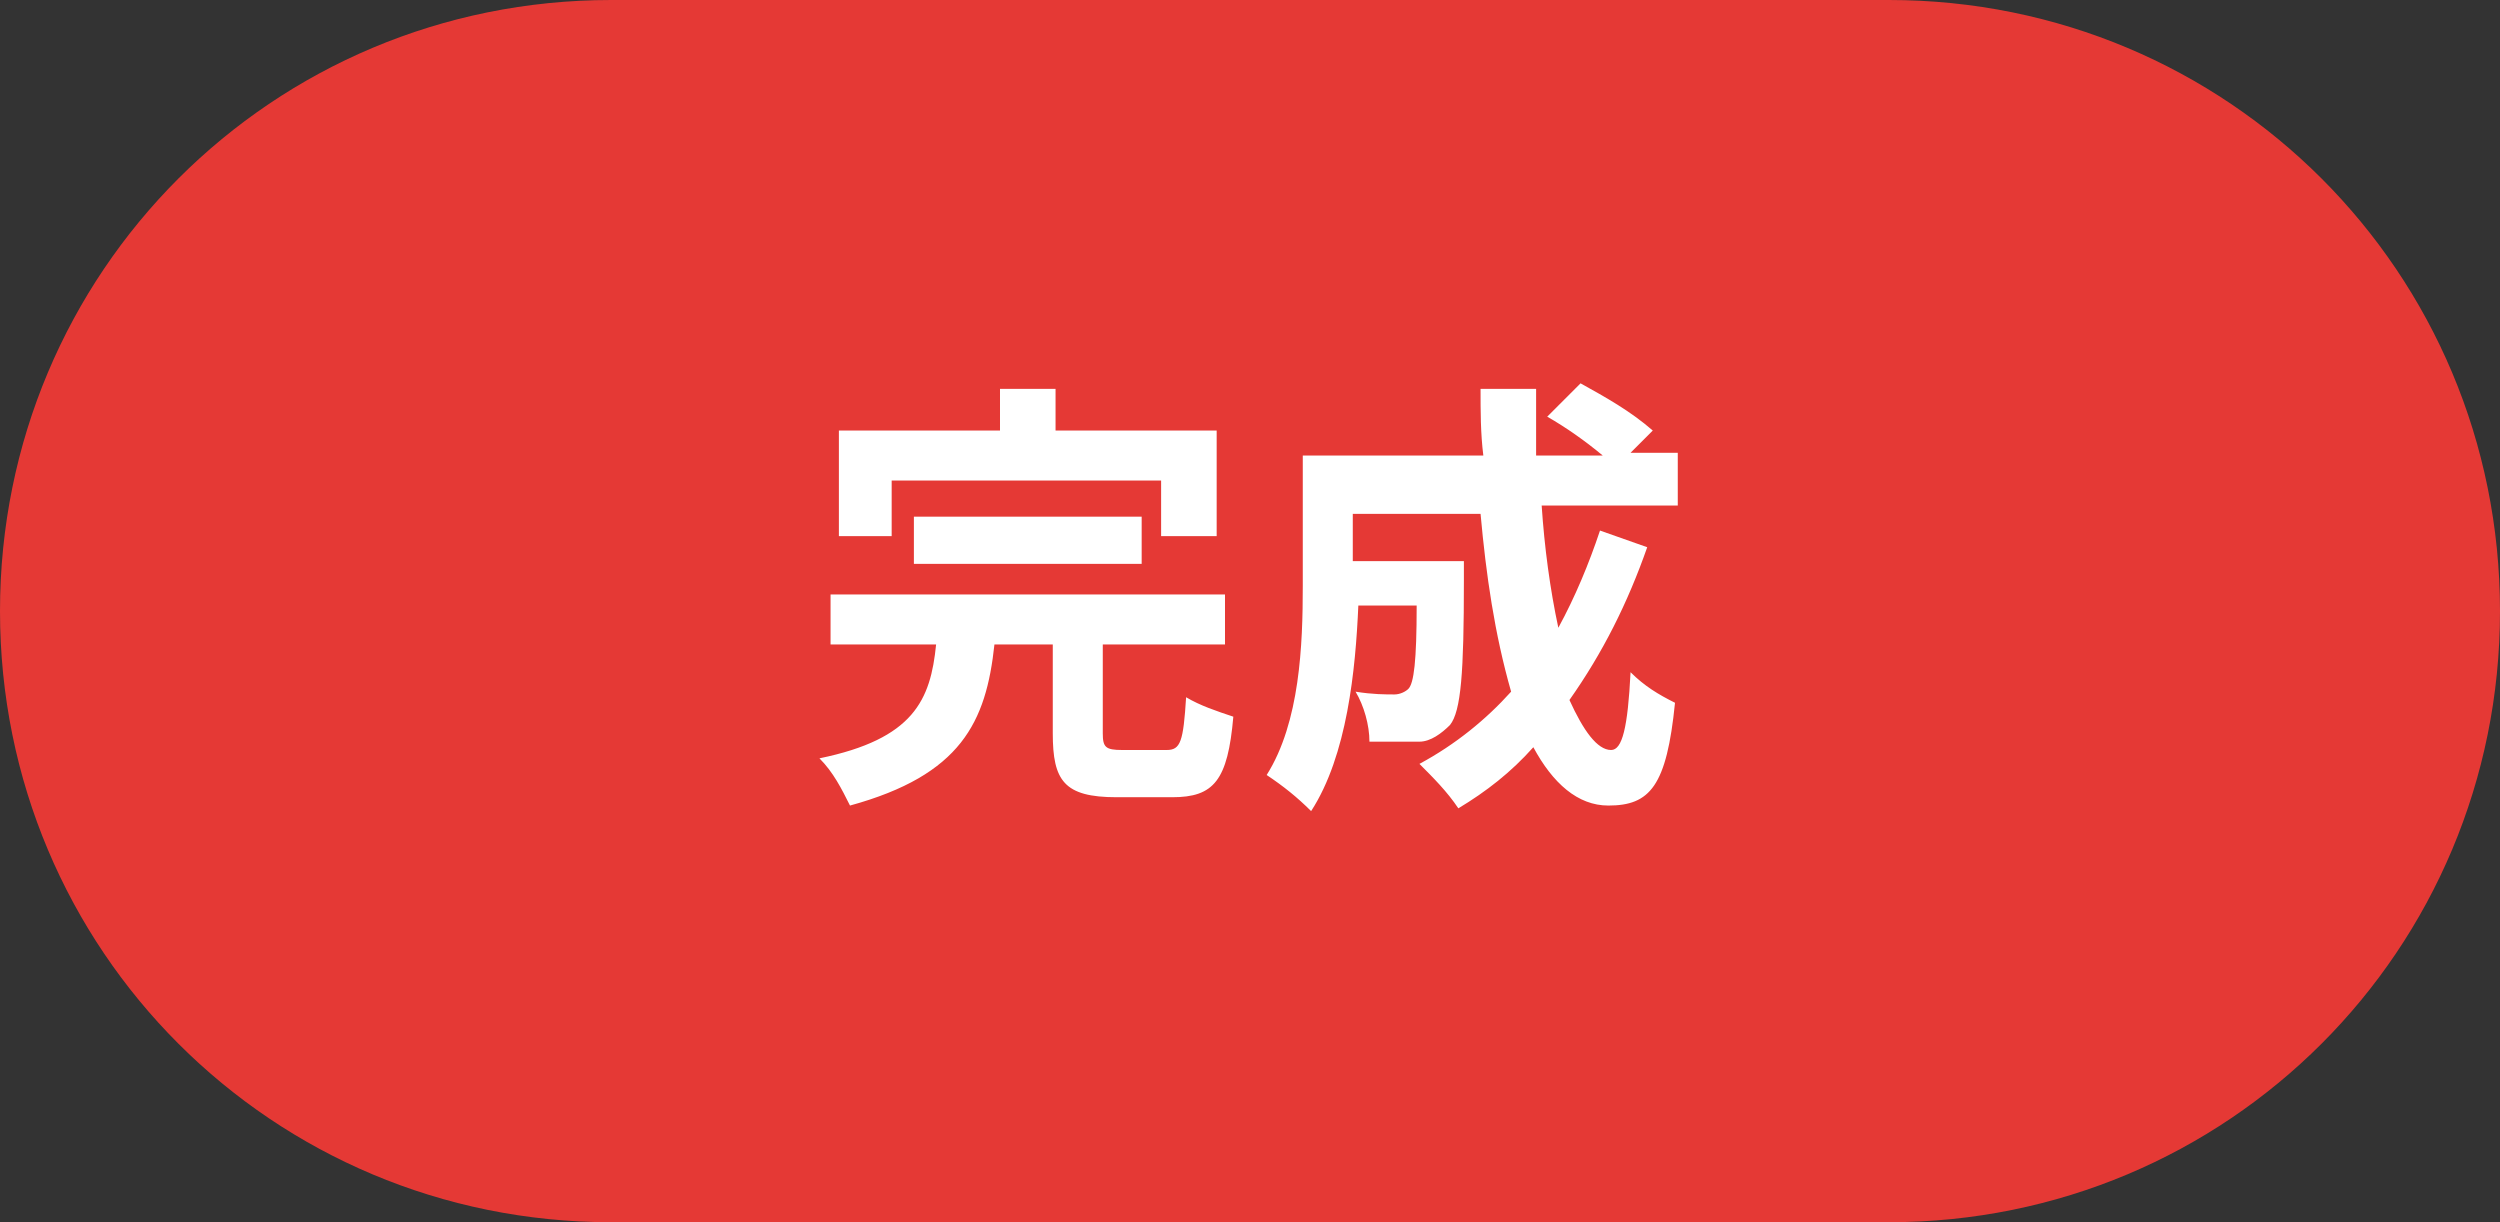 <?xml version="1.0" encoding="utf-8"?><!--Generator: Adobe Illustrator 27.4.0, SVG Export Plug-In . SVG Version: 6.00 Build 0)--><svg version="1.1" id="btn_02" xmlns="http://www.w3.org/2000/svg" xmlns:xlink="http://www.w3.org/1999/xlink" x="0px" y="0px" viewBox="0 0 90 44" style="enable-background:new 0 0 90 44" xml:space="preserve"><rect x="0" y="0" width="90" height="44" fill="#333333" stroke="none"/><style type="text/css">.st0{fill:#E53935;}
	.st1{fill:#FFFFFF;}</style><path id="長方形_6842" class="st0" d="M22,0h46c12.2,0,22,9.8,22,22l0,0c0,12.2-9.8,22-22,22H22C9.8,44,0,34.2,0,22l0,0
	C0,9.8,9.8,0,22,0z"/><path id="パス_45420" class="st1" d="M32.1,17.3h9.7v2h2v-3.8H38V14h-2v1.5h-5.8v3.8h1.9V17.3z M41.1,20.3v-1.7h-8.2v1.7H41.1z
	 M40.4,27c-0.6,0-0.7-0.1-0.7-0.6v-3.2h4.4v-1.8H29.9v1.8h3.8c-0.2,2-0.8,3.4-4.2,4.1c0.5,0.5,0.8,1.1,1.1,1.7c4-1.1,4.9-3,5.2-5.8
	h2.1v3.2c0,1.7,0.4,2.3,2.3,2.3h2c1.5,0,2-0.6,2.2-2.9c-0.6-0.2-1.2-0.4-1.7-0.7C42.6,26.7,42.5,27,42,27L40.4,27z M57.6,19.1
	c-0.4,1.2-0.9,2.4-1.5,3.5c-0.3-1.4-0.5-2.9-0.6-4.4h4.9v-1.9h-1.7l0.8-0.8c-0.8-0.7-1.7-1.2-2.6-1.7L55.7,15c0.7,0.4,1.4,0.9,2,1.4
	h-2.4c0-0.8,0-1.6,0-2.4h-2c0,0.8,0,1.6,0.1,2.4h-6.5v4.7c0,2.1-0.1,4.9-1.3,6.8c0.6,0.4,1.1,0.8,1.6,1.3c1.3-2,1.6-5.1,1.7-7.4h2.1
	c0,2-0.1,2.8-0.3,3c-0.1,0.1-0.3,0.2-0.5,0.2c-0.3,0-0.8,0-1.4-0.1c0.3,0.5,0.5,1.2,0.5,1.8c0.6,0,1.2,0,1.8,0
	c0.4,0,0.8-0.3,1.1-0.6c0.4-0.5,0.5-1.9,0.5-5.2c0-0.2,0-0.7,0-0.7h-4v-1.7h4.6c0.2,2.2,0.5,4.3,1.1,6.4c-0.9,1-2,1.9-3.3,2.6
	c0.5,0.5,1,1,1.4,1.6c1-0.6,1.9-1.3,2.7-2.2c0.7,1.3,1.6,2.1,2.7,2.1c1.5,0,2.1-0.7,2.4-3.7c-0.6-0.3-1.1-0.6-1.6-1.1
	c-0.1,2-0.3,2.8-0.7,2.8c-0.5,0-1-0.7-1.5-1.8c1.2-1.7,2.1-3.5,2.8-5.5L57.6,19.1z"/></svg>
